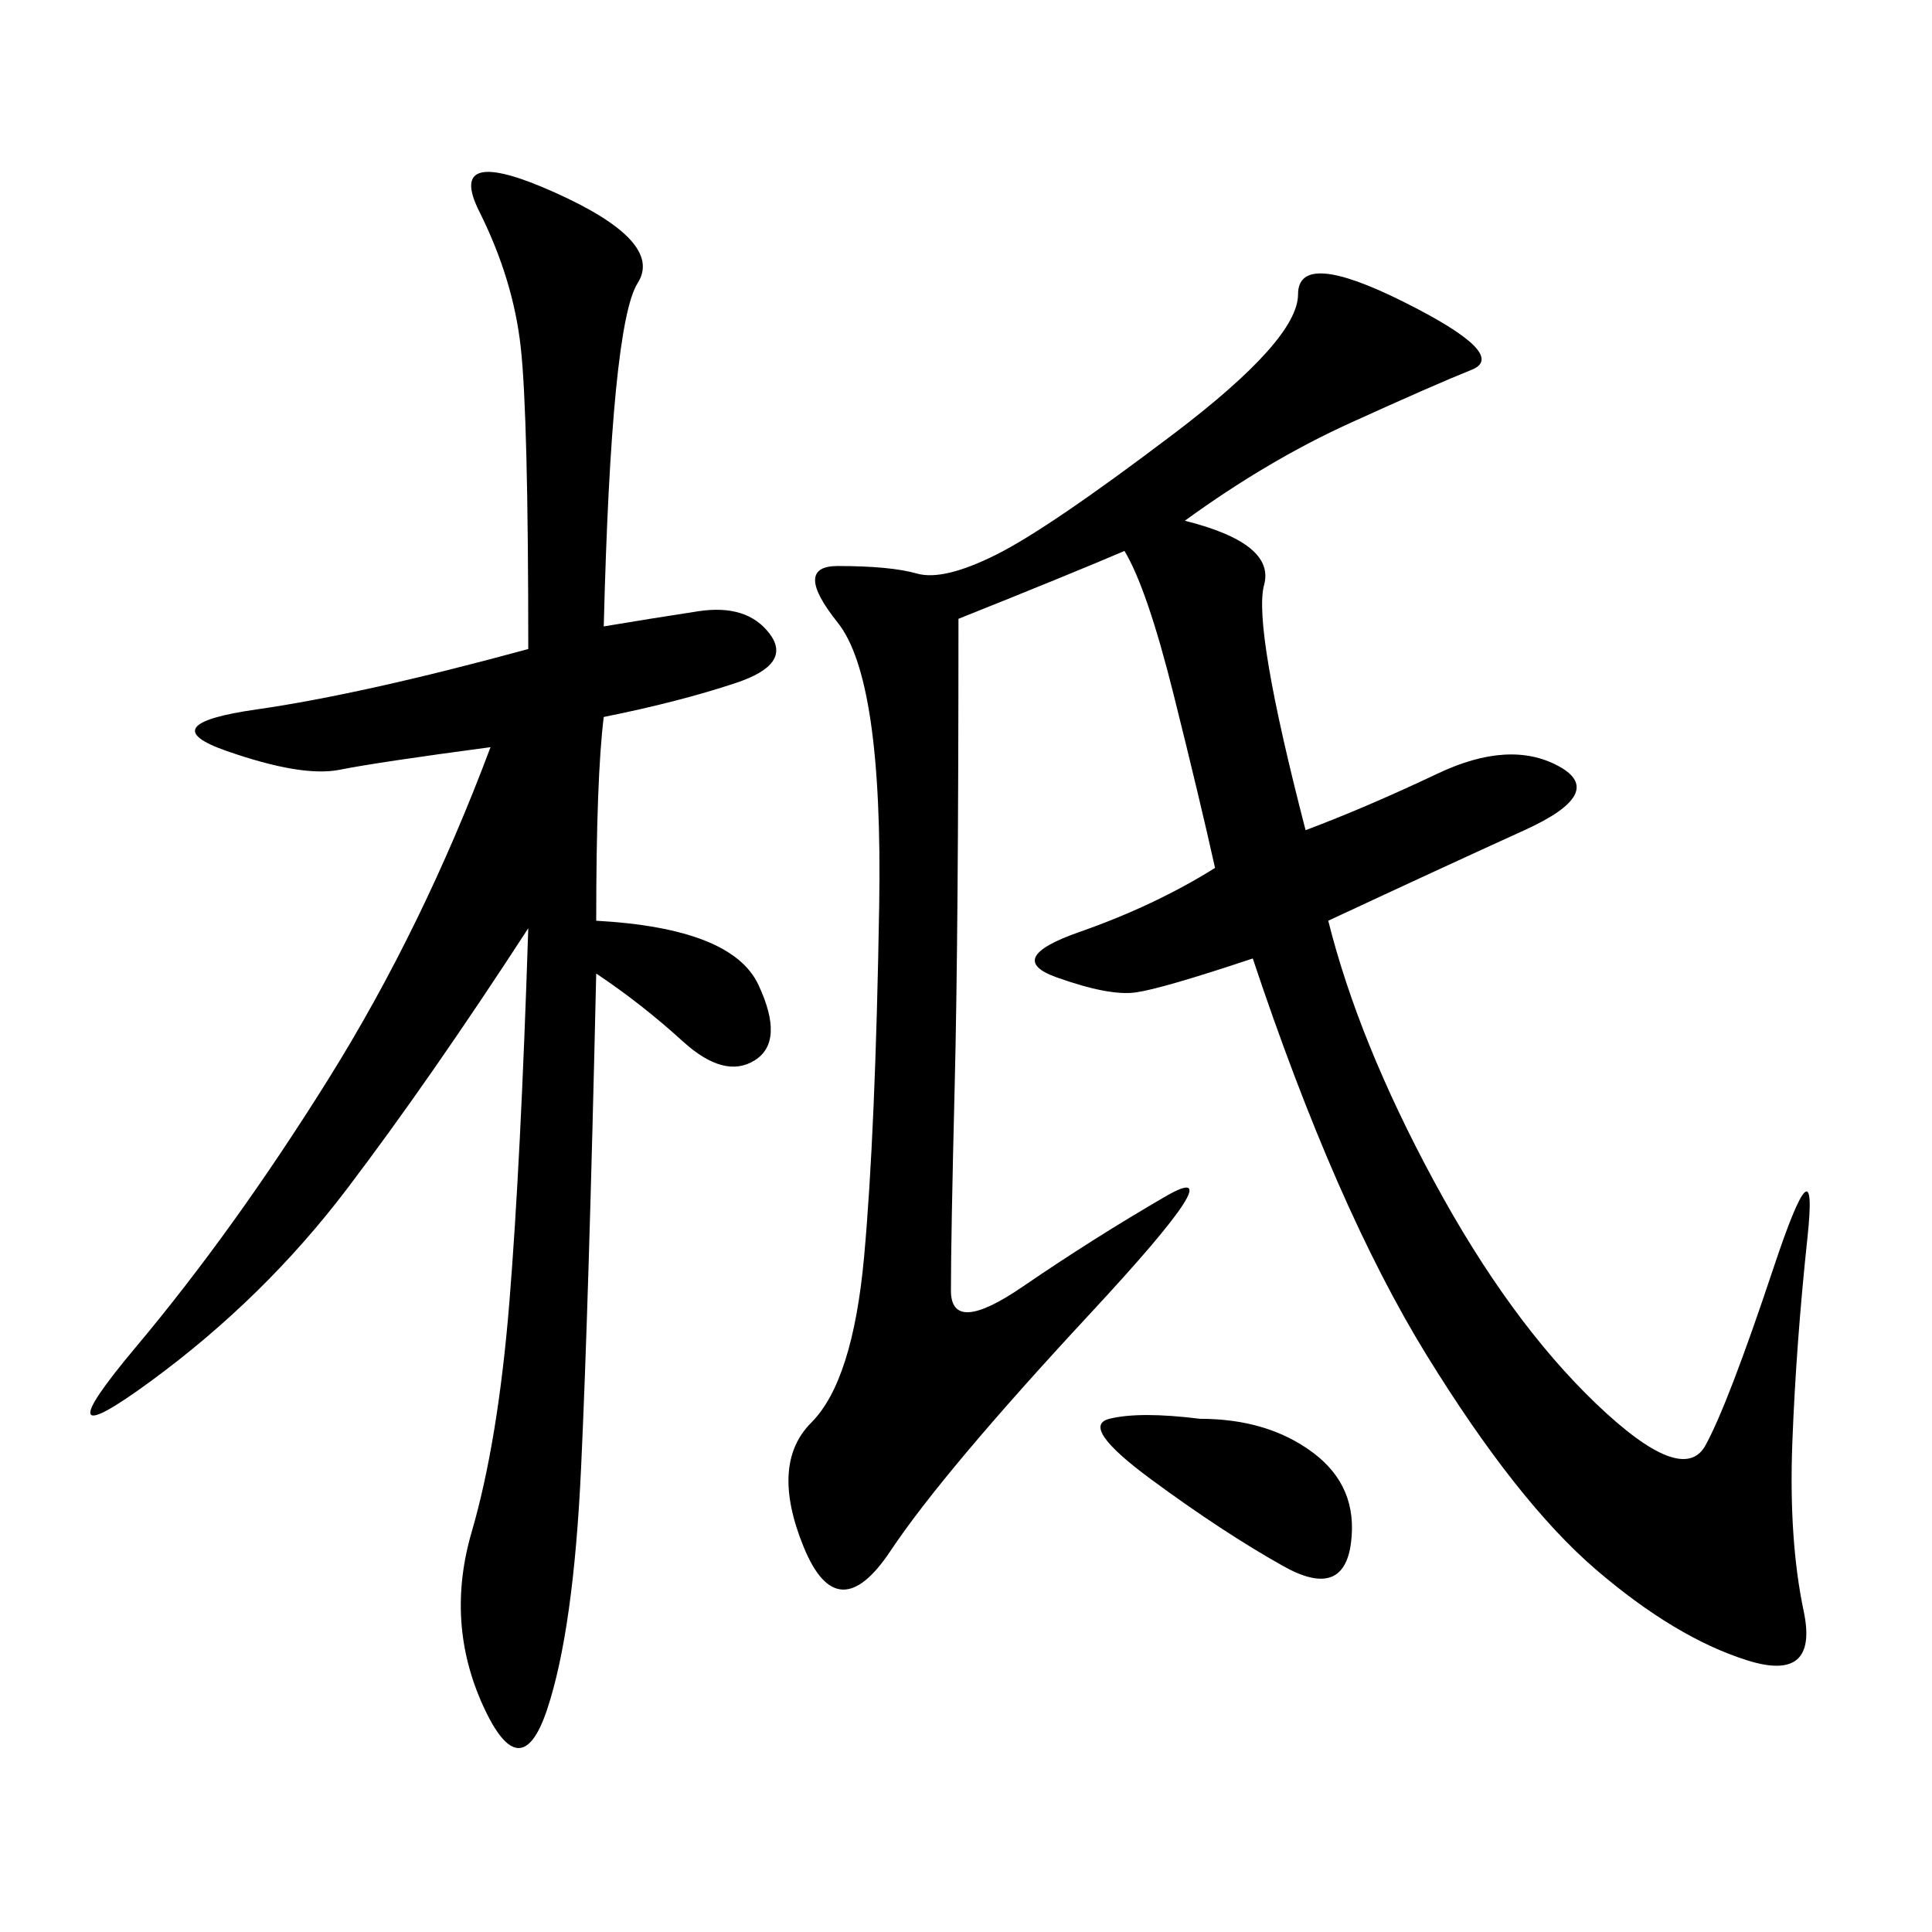 <svg xmlns="http://www.w3.org/2000/svg" xmlns:xlink="http://www.w3.org/1999/xlink" width="300" height="300"><path d="M148.83 96.09Q148.83 145.31 148.24 168.75Q147.66 192.19 147.66 200.39L147.66 200.39Q147.66 207.42 158.79 199.80Q169.92 192.19 181.05 185.74Q192.19 179.30 169.34 203.91Q146.48 228.52 138.28 240.82Q130.08 253.13 124.80 240.23Q119.53 227.34 125.98 220.90Q132.42 214.45 134.18 195.12Q135.94 175.78 136.52 140.63Q137.11 105.47 130.08 96.68Q123.05 87.89 130.08 87.89L130.08 87.89Q138.28 87.89 142.38 89.06Q146.48 90.23 154.69 86.13Q162.89 82.03 182.23 67.38Q201.56 52.73 201.56 45.70L201.56 45.70Q201.56 38.67 217.97 46.88Q234.38 55.08 228.52 57.42Q222.66 59.77 209.77 65.63Q196.88 71.48 183.98 80.86L183.98 80.86Q198.05 84.38 196.29 90.82Q194.53 97.27 202.73 128.91L202.73 128.91Q212.11 125.39 223.24 120.12Q234.38 114.84 241.99 118.95Q249.61 123.05 236.72 128.91Q223.83 134.77 206.25 142.97L206.25 142.97Q210.94 161.72 222.66 183.40Q234.38 205.08 247.85 217.97Q261.33 230.86 264.84 224.41Q268.36 217.97 275.39 196.88Q282.42 175.78 280.66 192.19Q278.91 208.59 278.32 223.83Q277.73 239.06 280.08 250.20Q282.42 261.33 271.29 257.81Q260.16 254.30 247.85 243.75Q235.55 233.20 221.48 210.35Q207.42 187.50 194.53 148.83L194.53 148.83Q180.47 153.52 176.37 154.10Q172.27 154.69 164.06 151.76Q155.86 148.83 167.58 144.73Q179.30 140.63 188.67 134.77L188.67 134.77Q186.33 124.22 182.23 107.81Q178.13 91.41 174.61 85.55L174.61 85.55Q166.41 89.06 148.83 96.09L148.83 96.09ZM92.58 142.97Q113.67 144.14 117.77 152.93Q121.88 161.72 117.19 164.65Q112.50 167.58 106.05 161.72Q99.61 155.86 92.58 151.17L92.58 151.17Q91.41 202.73 90.23 227.93Q89.06 253.13 84.96 265.43Q80.86 277.73 75 264.84Q69.14 251.95 73.24 237.89Q77.34 223.83 79.10 202.15Q80.86 180.47 82.03 144.14L82.03 144.14Q66.80 167.58 53.91 184.57Q41.02 201.56 23.44 214.45Q5.86 227.34 21.09 209.18Q36.33 191.02 50.98 167.58Q65.63 144.14 76.17 116.02L76.17 116.02Q58.59 118.36 52.73 119.53Q46.88 120.70 35.16 116.60Q23.44 112.50 39.84 110.16Q56.25 107.81 82.03 100.78L82.03 100.78Q82.03 64.45 80.86 53.91Q79.69 43.36 74.41 32.81Q69.14 22.27 86.13 29.88Q103.13 37.50 99.02 43.95Q94.92 50.39 93.75 97.27L93.75 97.27Q100.78 96.09 108.40 94.92Q116.02 93.75 119.53 98.44Q123.05 103.13 114.26 106.05Q105.47 108.98 93.75 111.33L93.75 111.33Q92.58 120.70 92.58 142.97L92.58 142.97ZM186.33 220.31Q196.88 220.31 203.91 225.59Q210.94 230.86 209.77 239.65Q208.59 248.44 199.22 243.16Q189.84 237.89 178.71 229.69Q167.58 221.48 172.27 220.31Q176.95 219.14 186.33 220.31L186.33 220.31Z"/></svg>